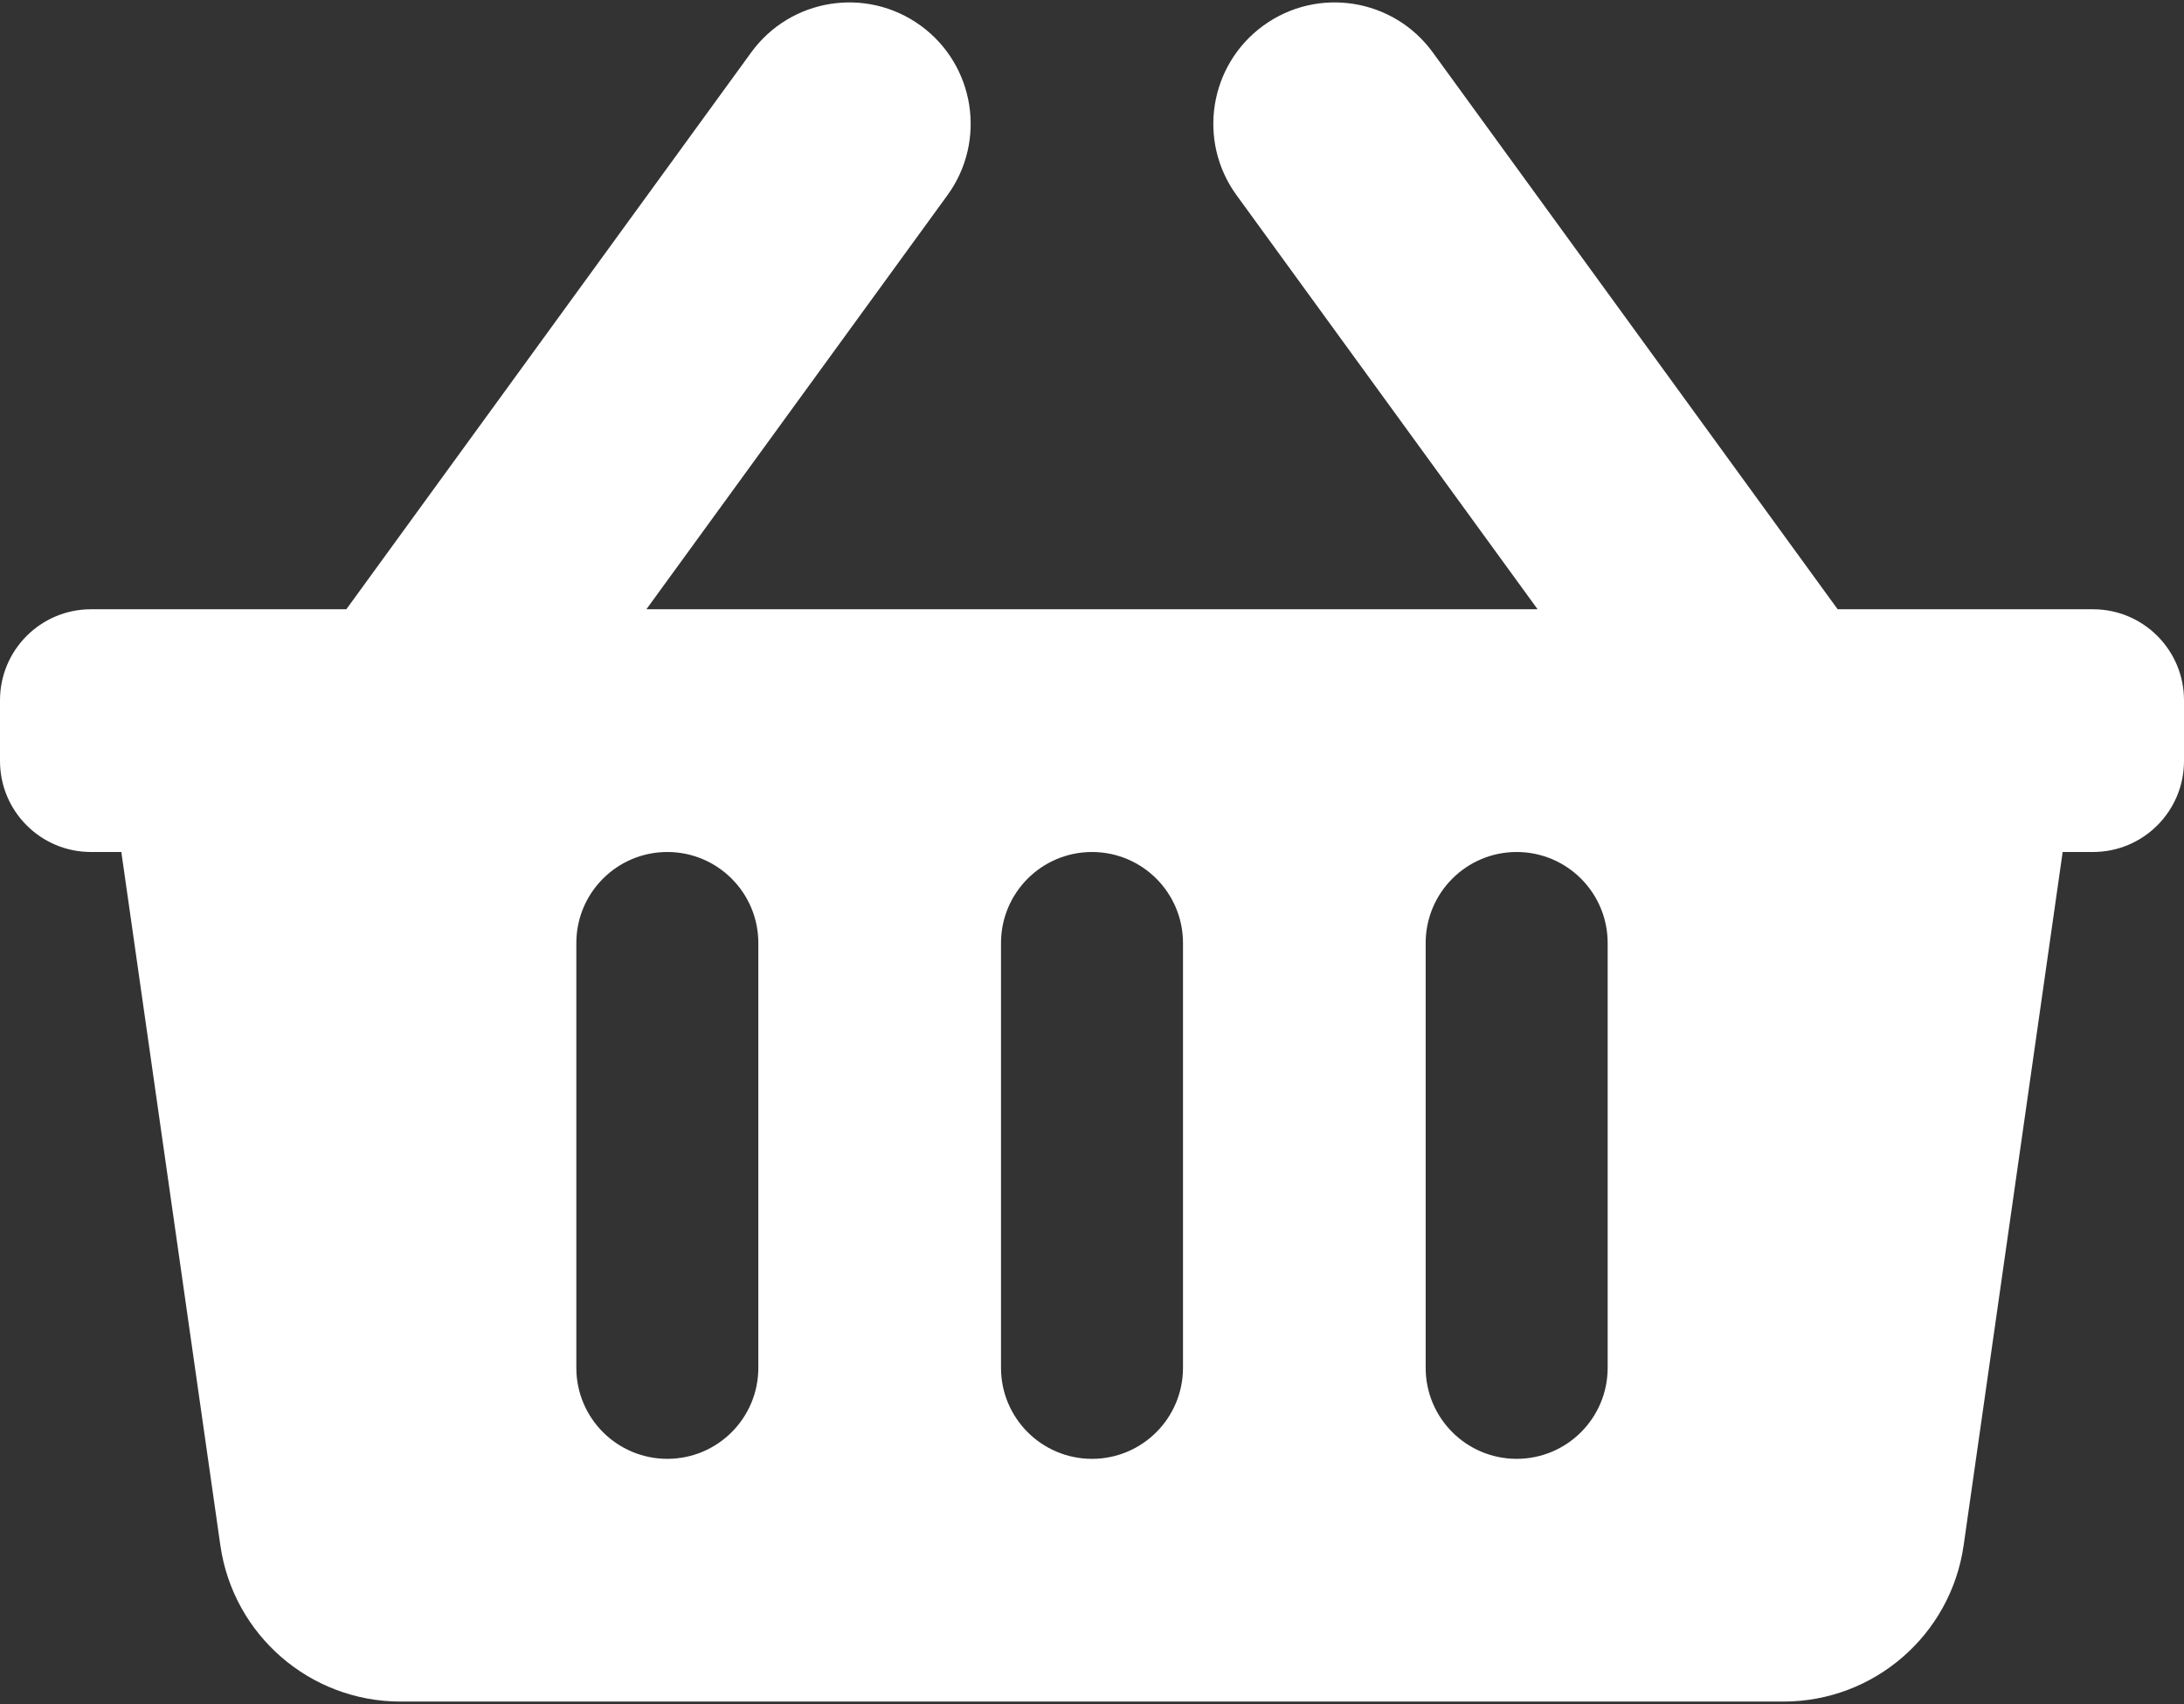 <?xml version="1.0" encoding="UTF-8"?> <svg xmlns="http://www.w3.org/2000/svg" width="800" height="624" viewBox="0 0 800 624" fill="none"><rect x="0" y="0" width="800" height="624" fill="#333333" stroke="none"/> <path d="M800 256.444V278.667C800 297.076 785.076 312 766.667 312H755.556L719.288 565.872C714.596 598.715 686.468 623.111 653.292 623.111H146.708C113.532 623.111 85.404 598.715 80.711 565.872L44.444 312H33.333C14.924 312 0 297.076 0 278.667V256.444C0 238.035 14.924 223.111 33.333 223.111H126.862L275.168 19.193C289.606 -0.657 317.4 -5.047 337.253 9.39C357.104 23.828 361.493 51.624 347.056 71.475L236.774 223.111H563.226L452.944 71.474C438.507 51.624 442.897 23.826 462.749 9.389C482.597 -5.049 510.396 -0.66 524.833 19.192L673.137 223.111H766.667C785.076 223.111 800 238.035 800 256.444ZM433.333 500.889V345.333C433.333 326.924 418.41 312 400 312C381.59 312 366.667 326.924 366.667 345.333V500.889C366.667 519.299 381.59 534.222 400 534.222C418.41 534.222 433.333 519.299 433.333 500.889ZM588.889 500.889V345.333C588.889 326.924 573.965 312 555.556 312C537.146 312 522.222 326.924 522.222 345.333V500.889C522.222 519.299 537.146 534.222 555.556 534.222C573.965 534.222 588.889 519.299 588.889 500.889ZM277.778 500.889V345.333C277.778 326.924 262.854 312 244.444 312C226.035 312 211.111 326.924 211.111 345.333V500.889C211.111 519.299 226.035 534.222 244.444 534.222C262.854 534.222 277.778 519.299 277.778 500.889Z" fill="white"></path> </svg> 